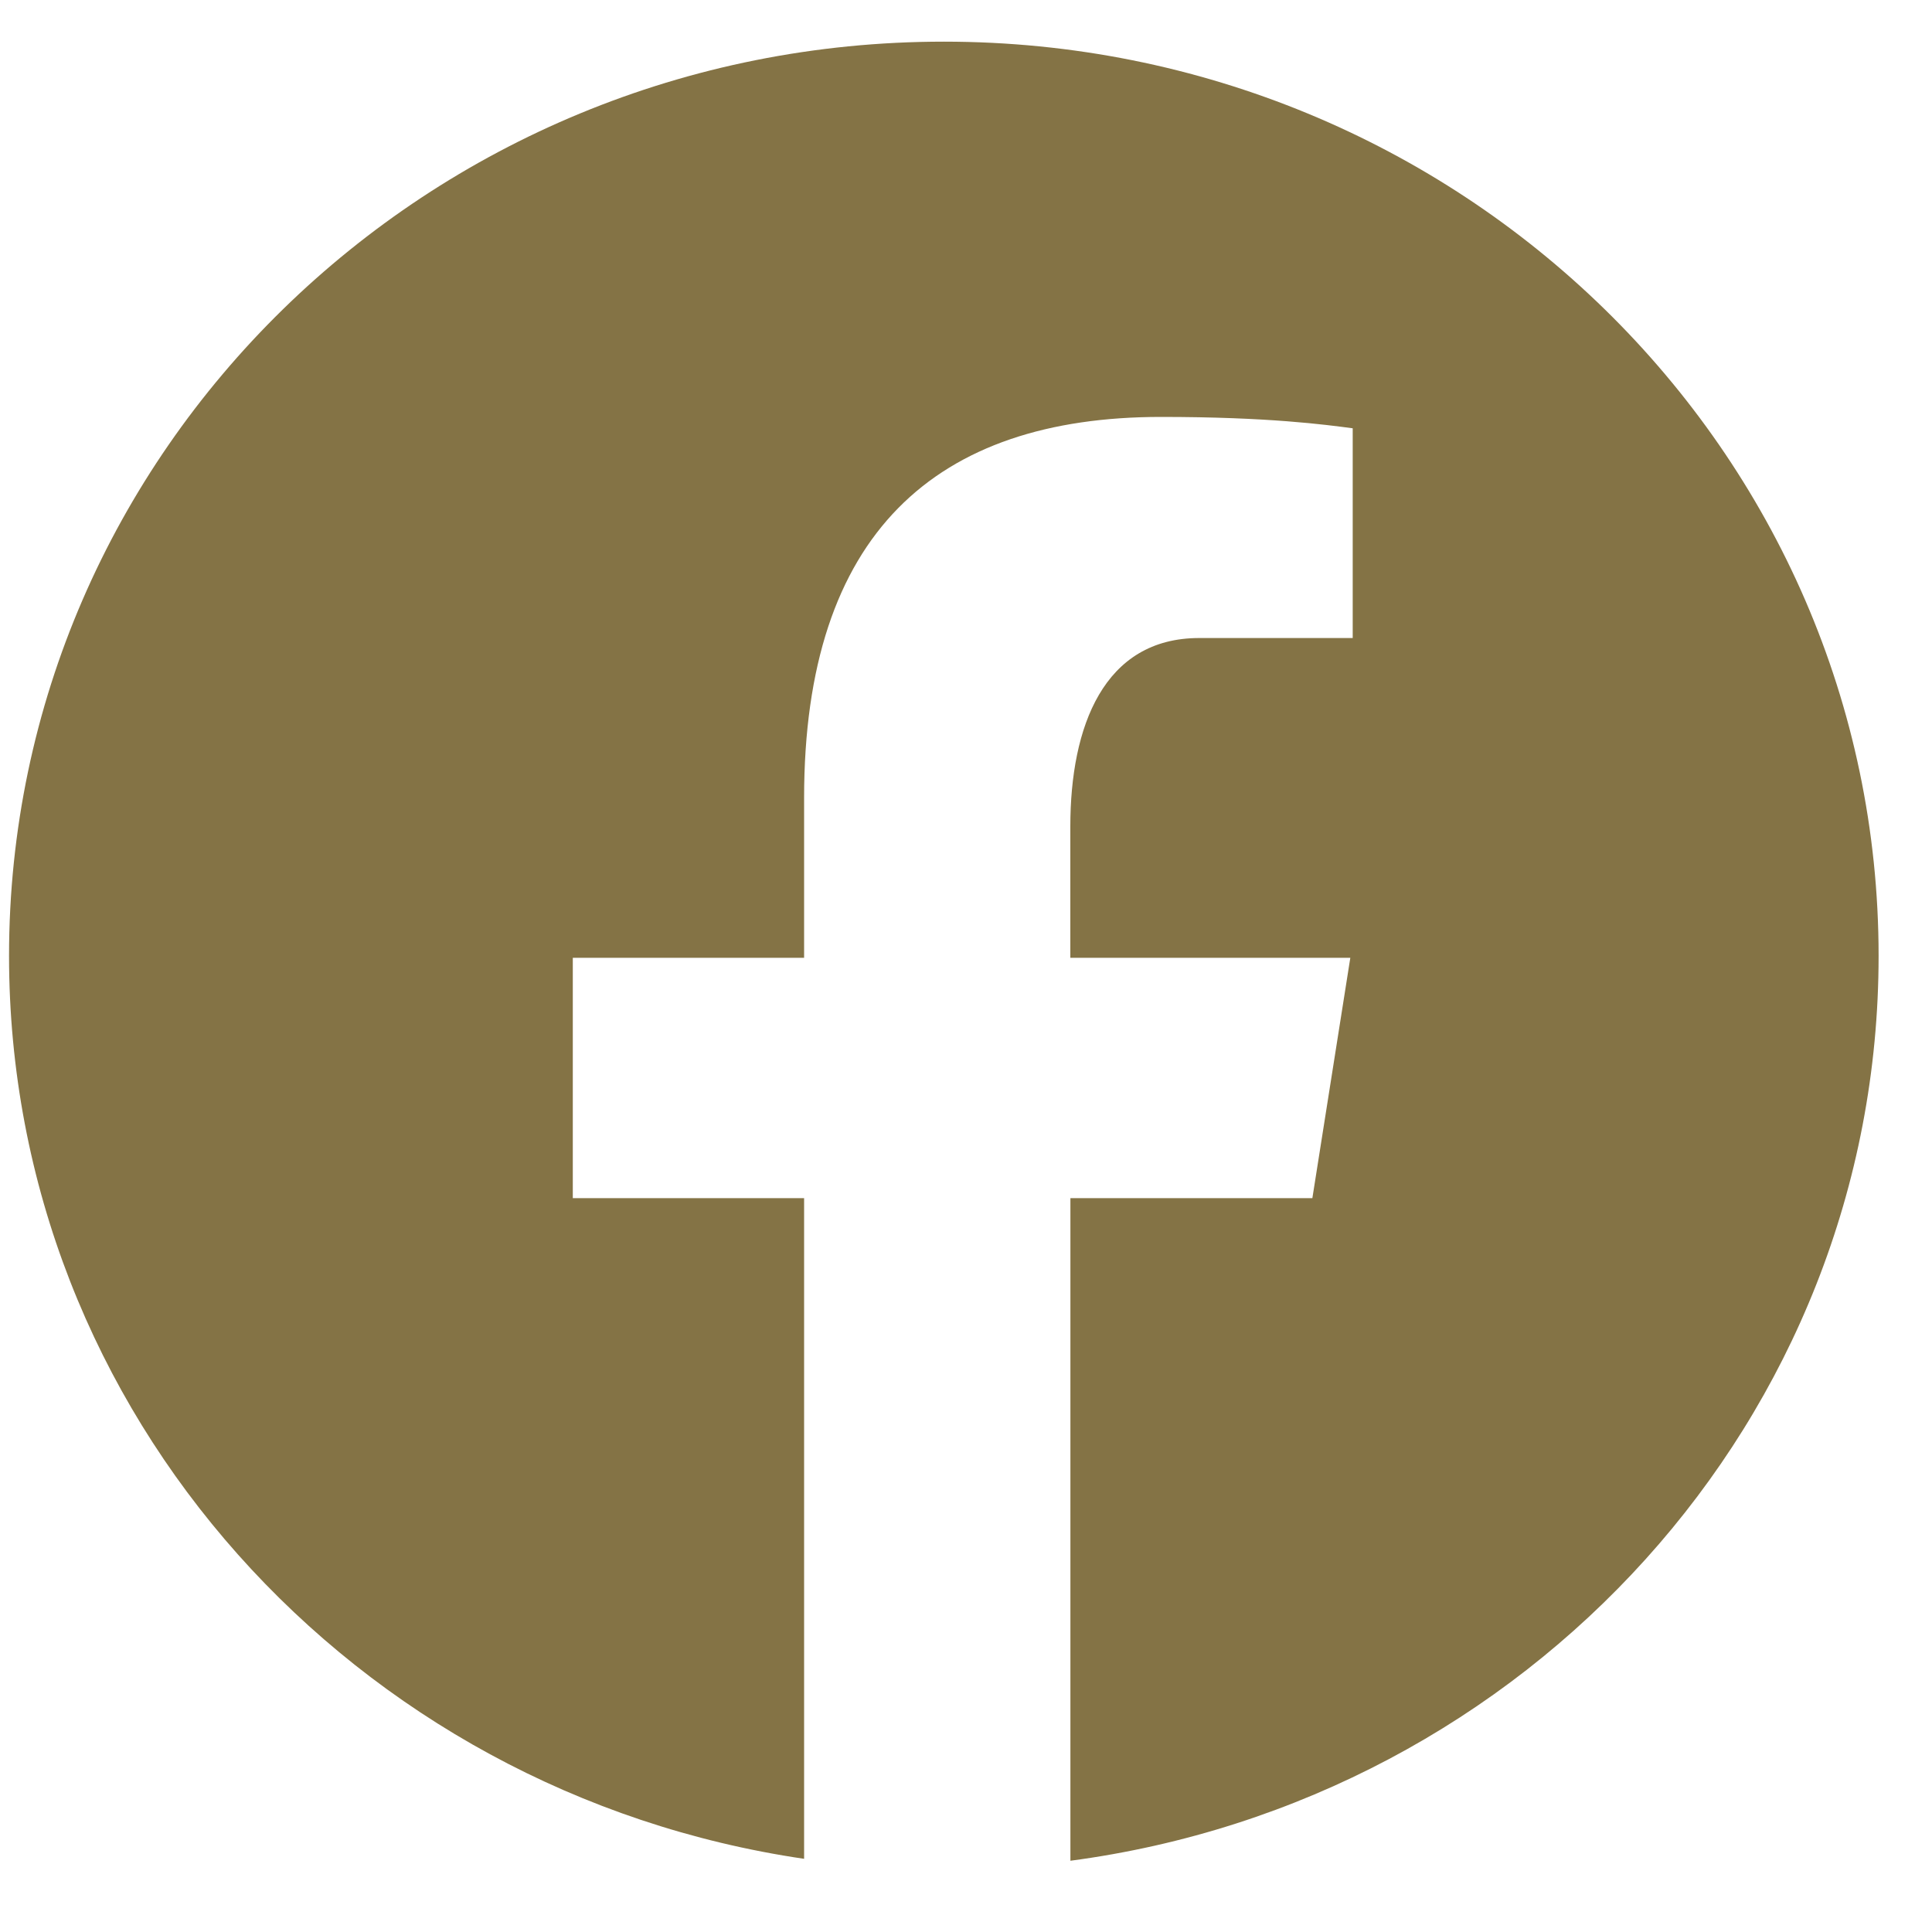 <svg width="25" height="25" viewBox="0 0 25 25" fill="none" xmlns="http://www.w3.org/2000/svg">
<path d="M12.213 0.539C5.533 0.539 0.117 5.835 0.117 12.369C0.117 18.3 4.584 23.197 10.405 24.053V15.504H7.412V12.394H10.405V10.325C10.405 6.899 12.112 5.395 15.023 5.395C16.418 5.395 17.155 5.496 17.504 5.542V8.256H15.518C14.282 8.256 13.85 9.402 13.85 10.694V12.394H17.473L16.982 15.504H13.851V24.078C19.755 23.296 24.309 18.358 24.309 12.369C24.309 5.835 18.894 0.539 12.213 0.539Z" fill="#847345"/>
</svg>
